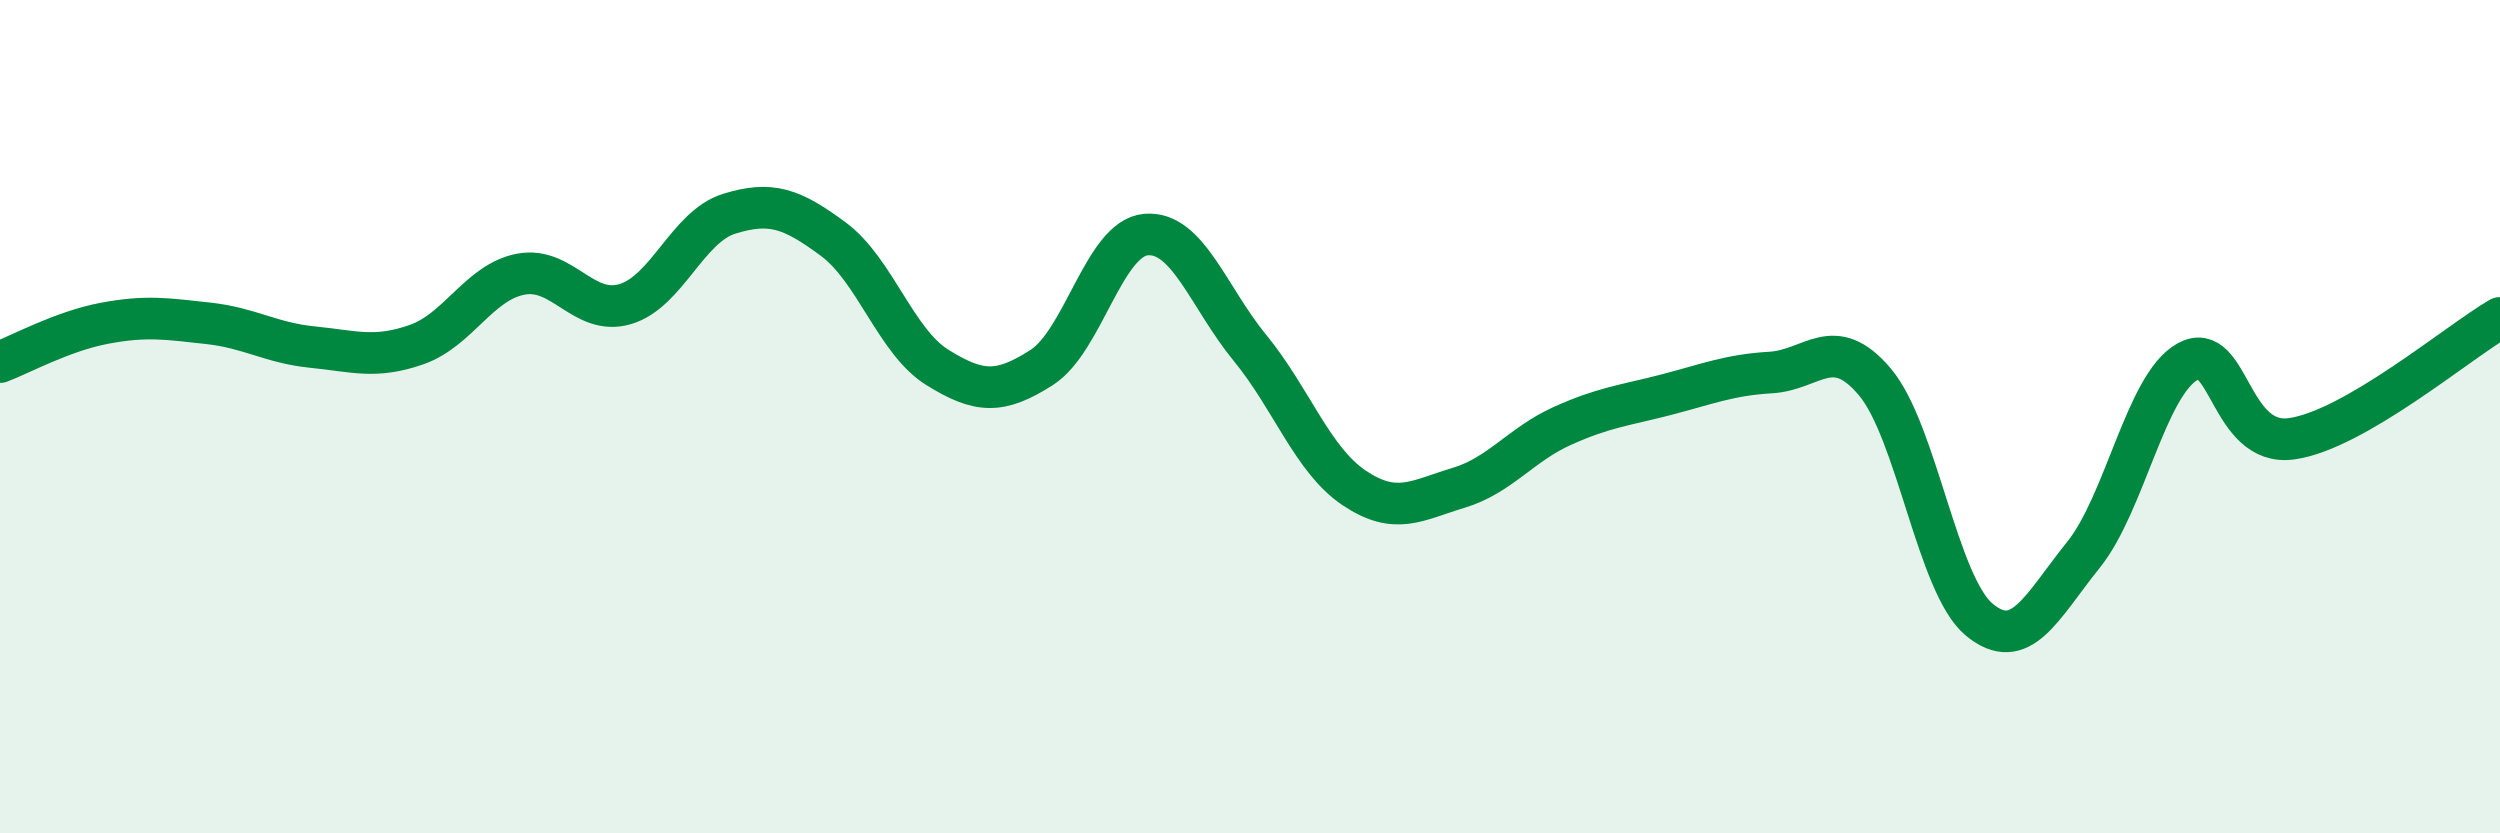 
    <svg width="60" height="20" viewBox="0 0 60 20" xmlns="http://www.w3.org/2000/svg">
      <path
        d="M 0,8.69 C 0.5,8.5 1.5,7.95 2.5,7.76 C 3.5,7.57 4,7.65 5,7.76 C 6,7.87 6.5,8.23 7.5,8.33 C 8.5,8.43 9,8.62 10,8.27 C 11,7.92 11.5,6.77 12.5,6.58 C 13.5,6.39 14,7.59 15,7.3 C 16,7.01 16.5,5.44 17.5,5.13 C 18.5,4.82 19,5 20,5.74 C 21,6.48 21.5,8.2 22.5,8.82 C 23.5,9.44 24,9.46 25,8.82 C 26,8.18 26.5,5.72 27.5,5.63 C 28.5,5.54 29,7.13 30,8.35 C 31,9.57 31.5,11.04 32.5,11.71 C 33.5,12.38 34,12.01 35,11.71 C 36,11.41 36.5,10.67 37.5,10.22 C 38.5,9.77 39,9.73 40,9.47 C 41,9.21 41.5,9 42.5,8.94 C 43.5,8.88 44,7.98 45,9.17 C 46,10.36 46.5,14.04 47.5,14.87 C 48.5,15.7 49,14.56 50,13.32 C 51,12.08 51.5,9.24 52.5,8.68 C 53.5,8.12 53.5,10.74 55,10.53 C 56.5,10.32 59,8.21 60,7.63L60 20L0 20Z"
        fill="#008740"
        opacity="0.1"
        stroke-linecap="round"
        stroke-linejoin="round"
      />
      <path
        d="M 0,8.69 C 0.5,8.5 1.5,7.95 2.5,7.76 C 3.5,7.57 4,7.65 5,7.76 C 6,7.87 6.5,8.23 7.5,8.33 C 8.5,8.43 9,8.62 10,8.27 C 11,7.92 11.5,6.77 12.5,6.58 C 13.5,6.39 14,7.59 15,7.3 C 16,7.01 16.5,5.44 17.5,5.13 C 18.5,4.82 19,5 20,5.74 C 21,6.48 21.5,8.2 22.5,8.82 C 23.5,9.44 24,9.46 25,8.82 C 26,8.18 26.5,5.72 27.5,5.63 C 28.5,5.54 29,7.13 30,8.35 C 31,9.57 31.5,11.04 32.5,11.71 C 33.5,12.38 34,12.01 35,11.71 C 36,11.41 36.5,10.67 37.5,10.22 C 38.5,9.77 39,9.73 40,9.47 C 41,9.21 41.5,9 42.5,8.94 C 43.5,8.88 44,7.98 45,9.17 C 46,10.36 46.5,14.04 47.5,14.87 C 48.5,15.7 49,14.56 50,13.32 C 51,12.08 51.5,9.24 52.5,8.68 C 53.5,8.12 53.5,10.74 55,10.53 C 56.5,10.32 59,8.21 60,7.63"
        stroke="#008740"
        stroke-width="1"
        fill="none"
        stroke-linecap="round"
        stroke-linejoin="round"
      />
    </svg>
  